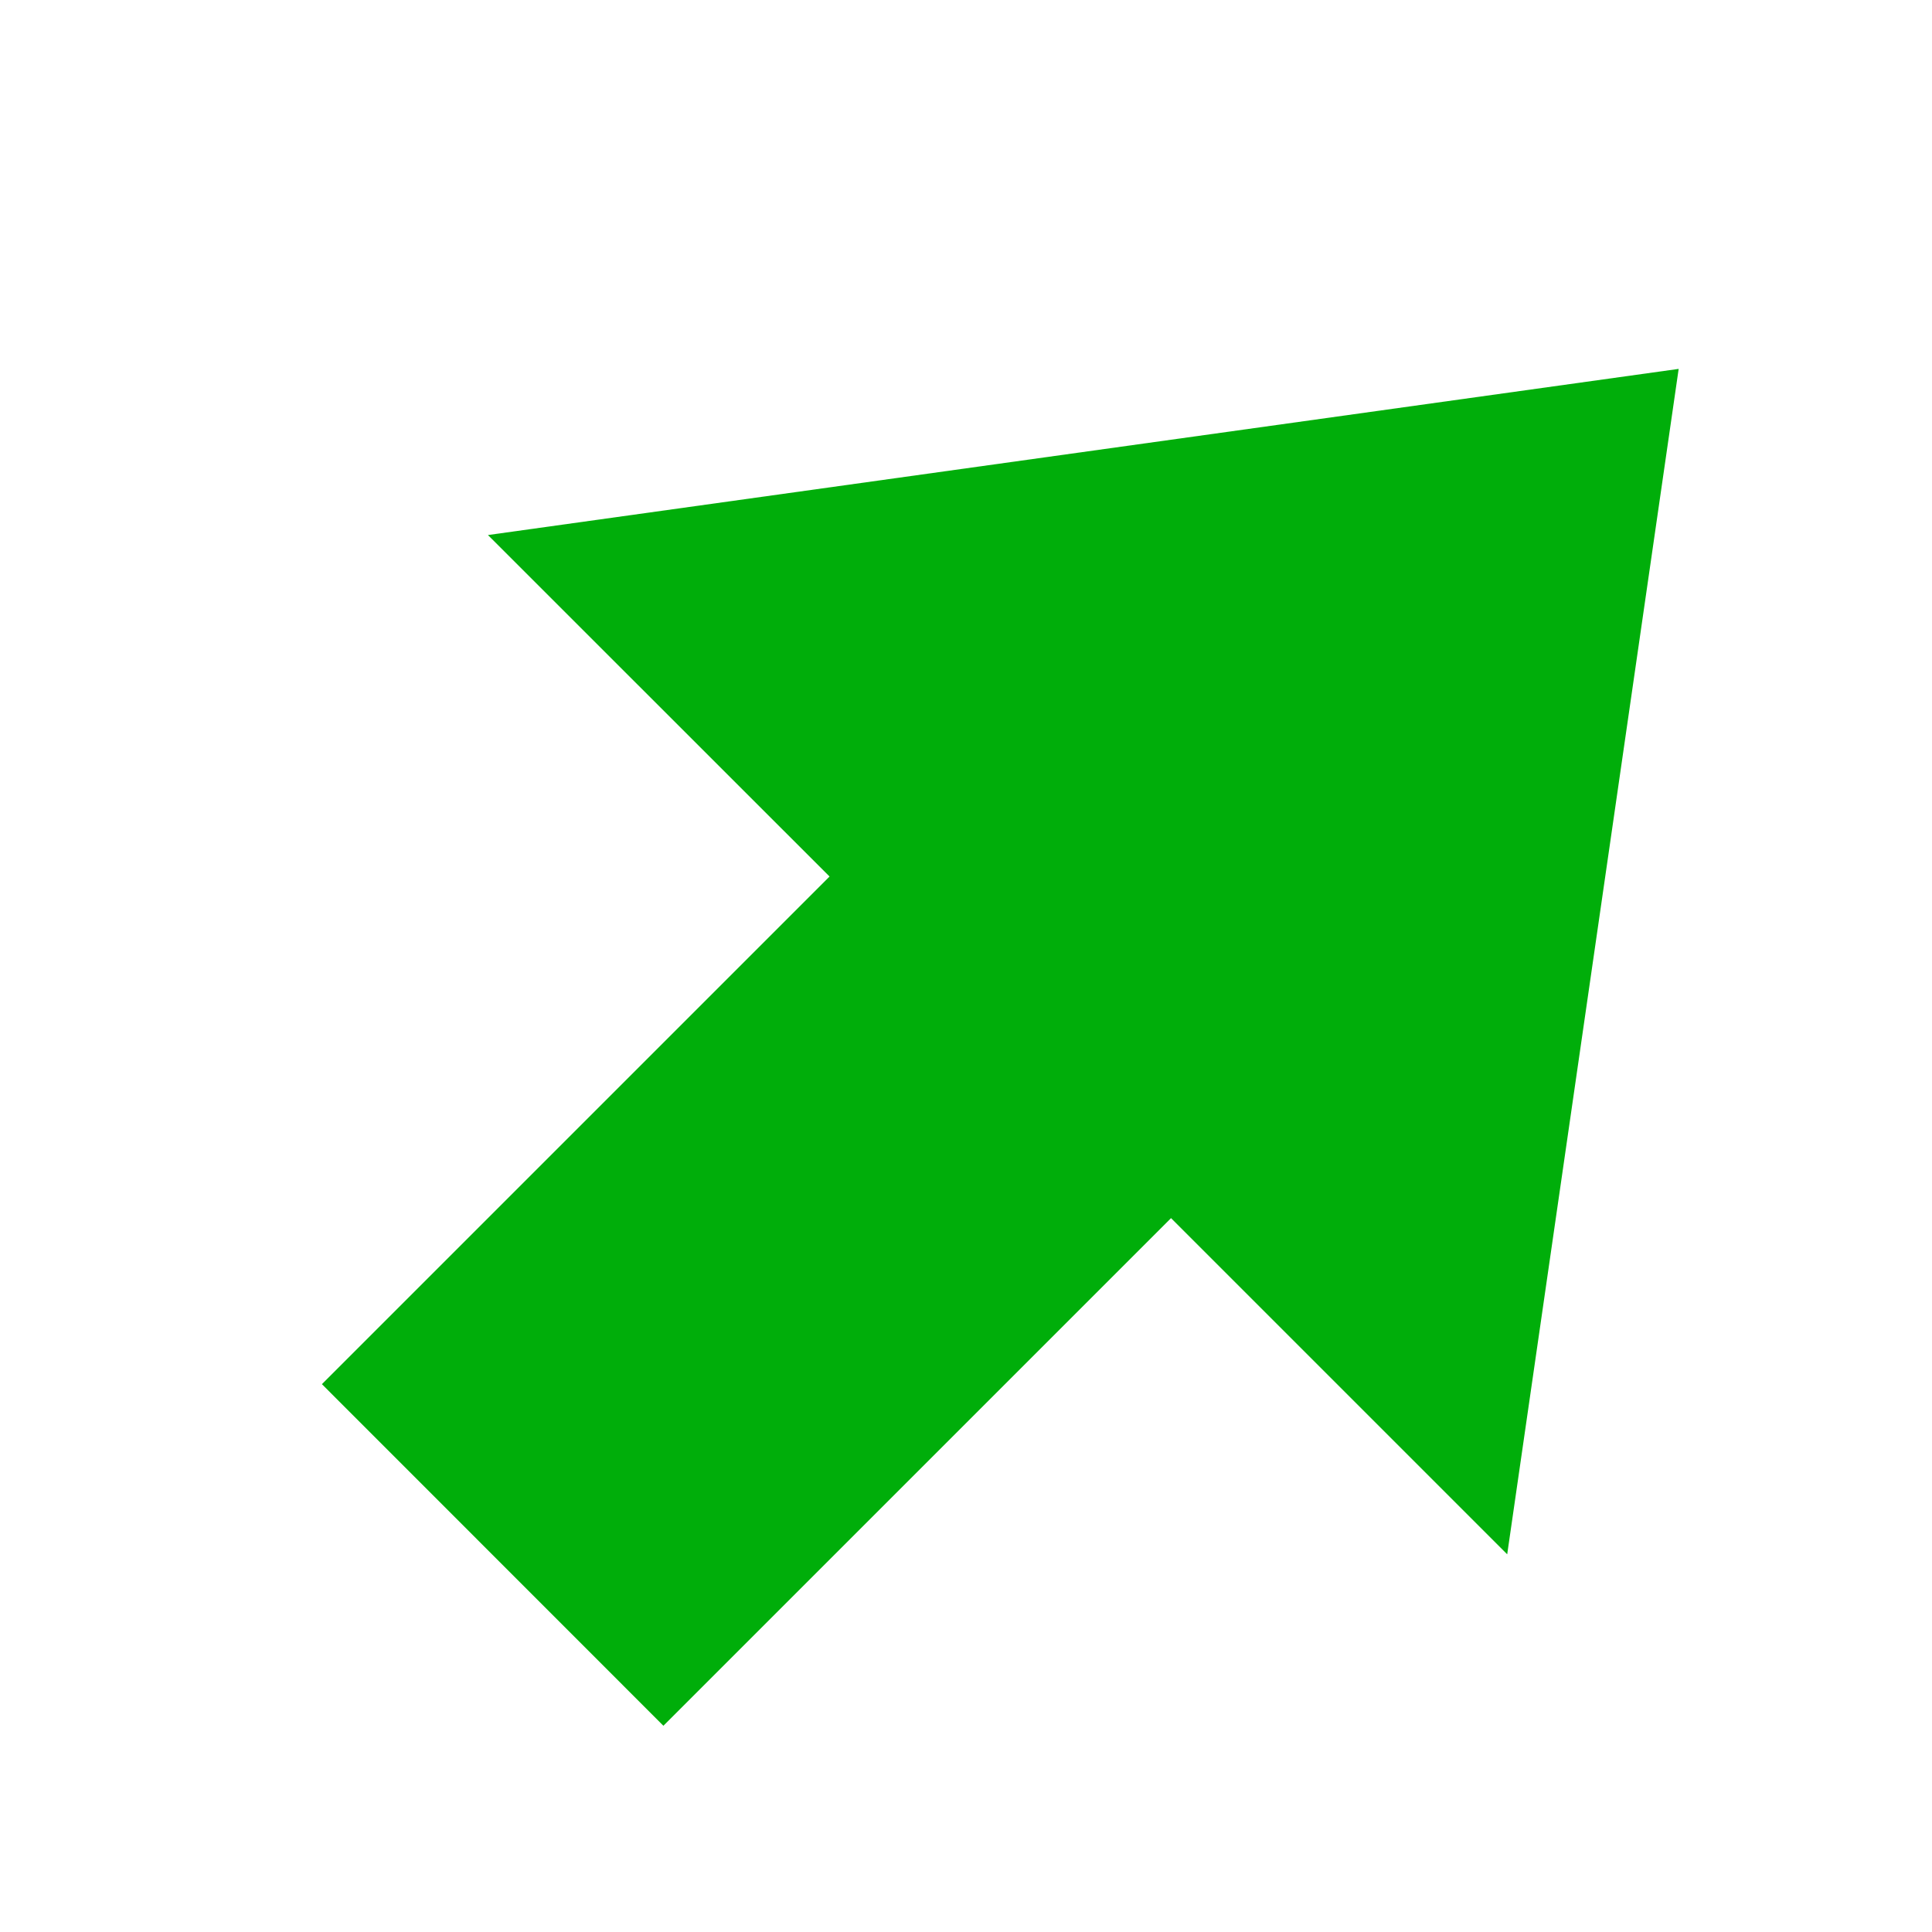 <svg width="16" height="16" viewBox="0 0 16 16" fill="none" xmlns="http://www.w3.org/2000/svg">
<path fill-rule="evenodd" clip-rule="evenodd" d="M12.482 12.872L13.902 3.055L4.041 4.431L6.87 7.259L2.666 11.463L5.494 14.292L9.698 10.088L12.482 12.872Z" fill="#00AE0A"/>
</svg>
